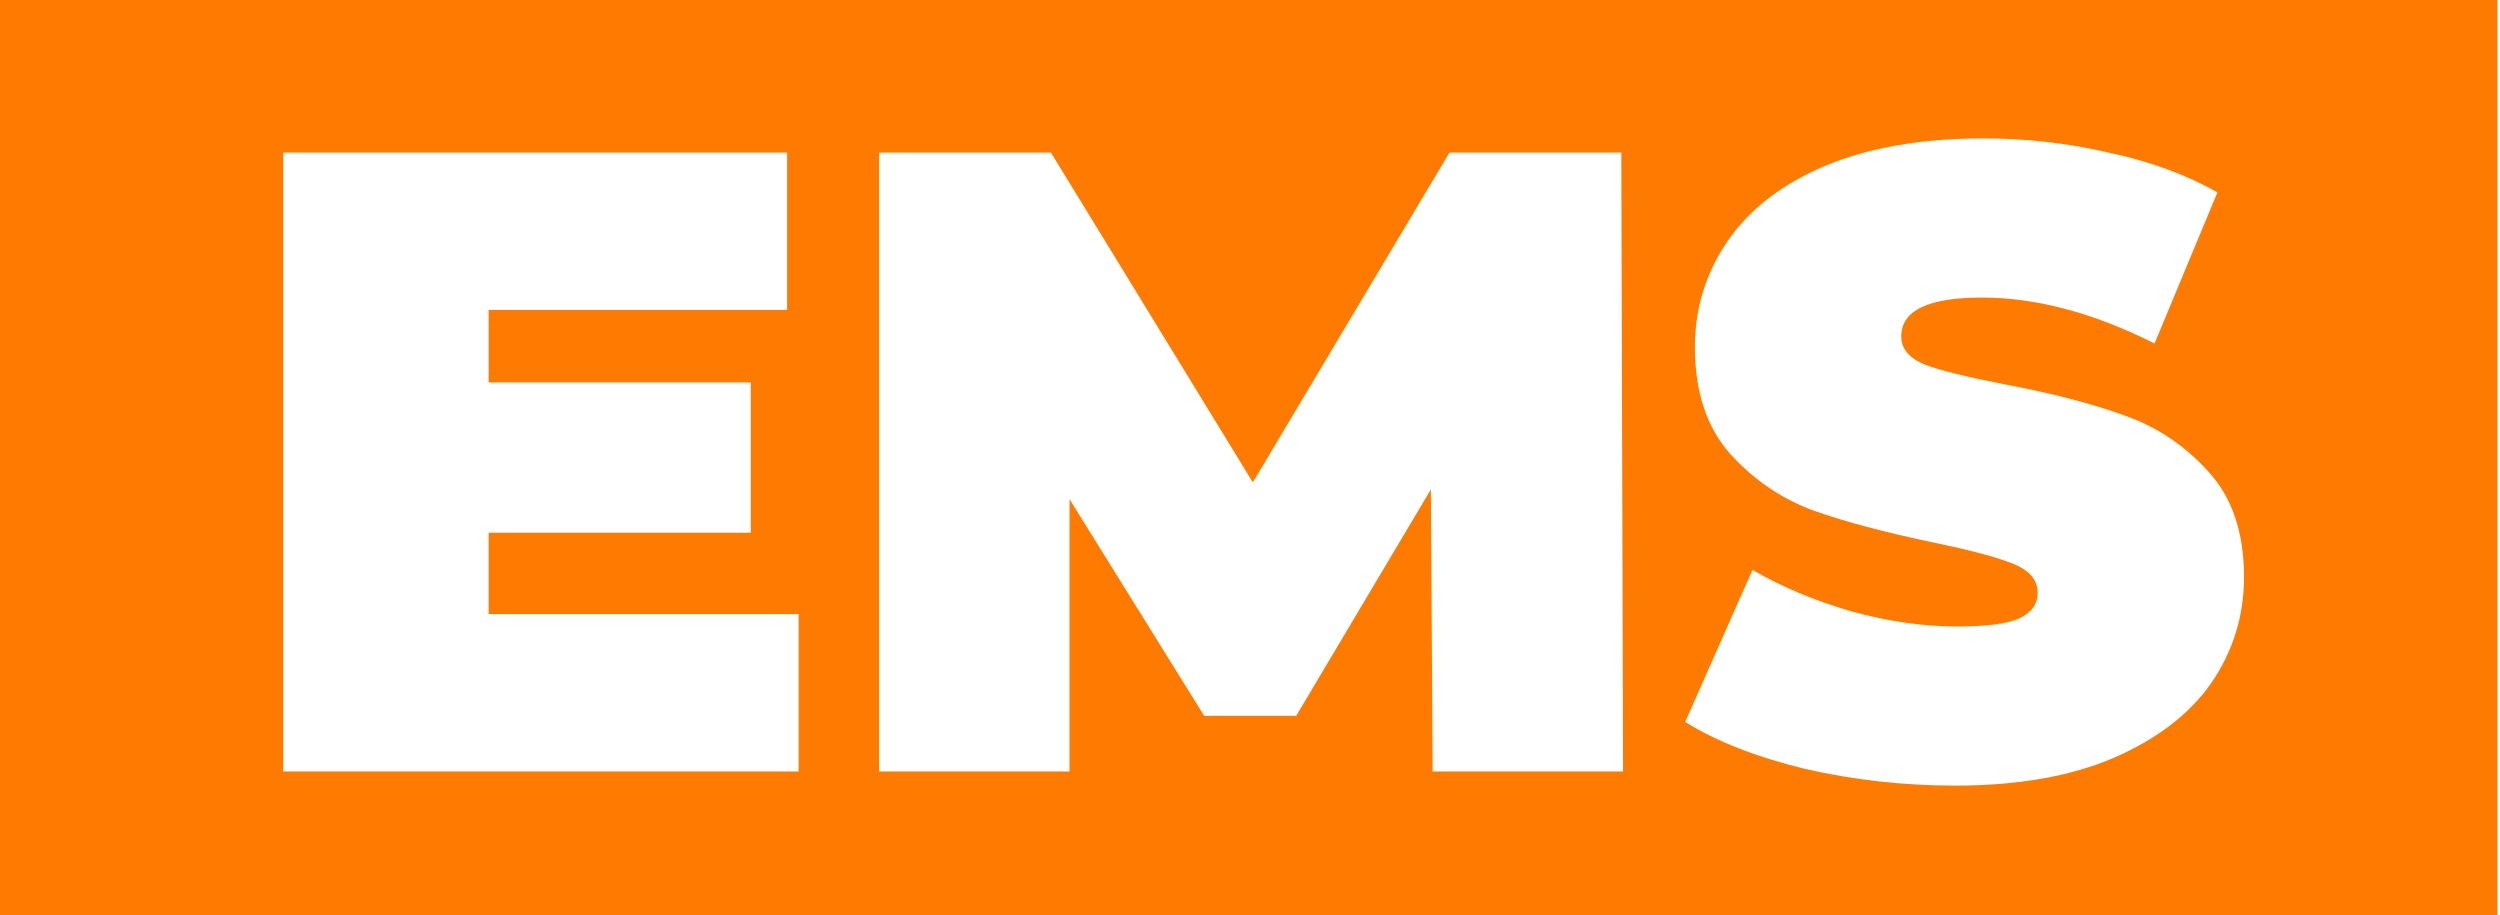 <svg width="142" height="52" viewBox="0 0 142 52" fill="none" xmlns="http://www.w3.org/2000/svg">
<path fill-rule="evenodd" clip-rule="evenodd" d="M141.851 0H0V52H141.851V0ZM102.508 43.669C105.292 44.305 108.143 44.623 111.06 44.623C114.582 44.623 117.567 44.104 120.015 43.066C122.497 41.995 124.358 40.572 125.599 38.797C126.84 36.989 127.46 34.981 127.46 32.771C127.46 30.226 126.773 28.217 125.398 26.744C124.056 25.271 122.463 24.216 120.619 23.58C118.774 22.91 116.51 22.325 113.827 21.822C111.748 21.421 110.256 21.052 109.35 20.717C108.445 20.349 107.992 19.813 107.992 19.11C107.992 17.637 109.518 16.901 112.57 16.901C115.655 16.901 118.925 17.771 122.379 19.512L125.951 10.924C124.174 9.92 122.111 9.166 119.764 8.664C117.449 8.128 115.085 7.86 112.67 7.86C109.149 7.86 106.147 8.379 103.665 9.417C101.217 10.455 99.373 11.878 98.132 13.686C96.891 15.494 96.27 17.503 96.27 19.713C96.27 22.258 96.941 24.283 98.283 25.79C99.624 27.263 101.2 28.334 103.011 29.004C104.822 29.64 107.086 30.243 109.803 30.812C111.916 31.247 113.425 31.649 114.33 32.017C115.269 32.386 115.739 32.938 115.739 33.675C115.739 34.311 115.387 34.796 114.683 35.131C113.978 35.433 112.804 35.583 111.161 35.583C109.249 35.583 107.254 35.299 105.175 34.729C103.095 34.127 101.217 33.34 99.54 32.369L95.717 41.007C97.494 42.112 99.758 42.999 102.508 43.669ZM45.362 34.88V43.82H16.084V8.664H44.708V17.604H27.755V21.722H42.646V30.26H27.755V34.88H45.362ZM81.374 43.82L81.274 27.799L73.627 40.656H68.395L60.749 28.351V43.82H49.933V8.664H59.692L71.162 27.397L82.33 8.664H92.09L92.19 43.82H81.374Z" fill="#FF7A00"/>
</svg>
